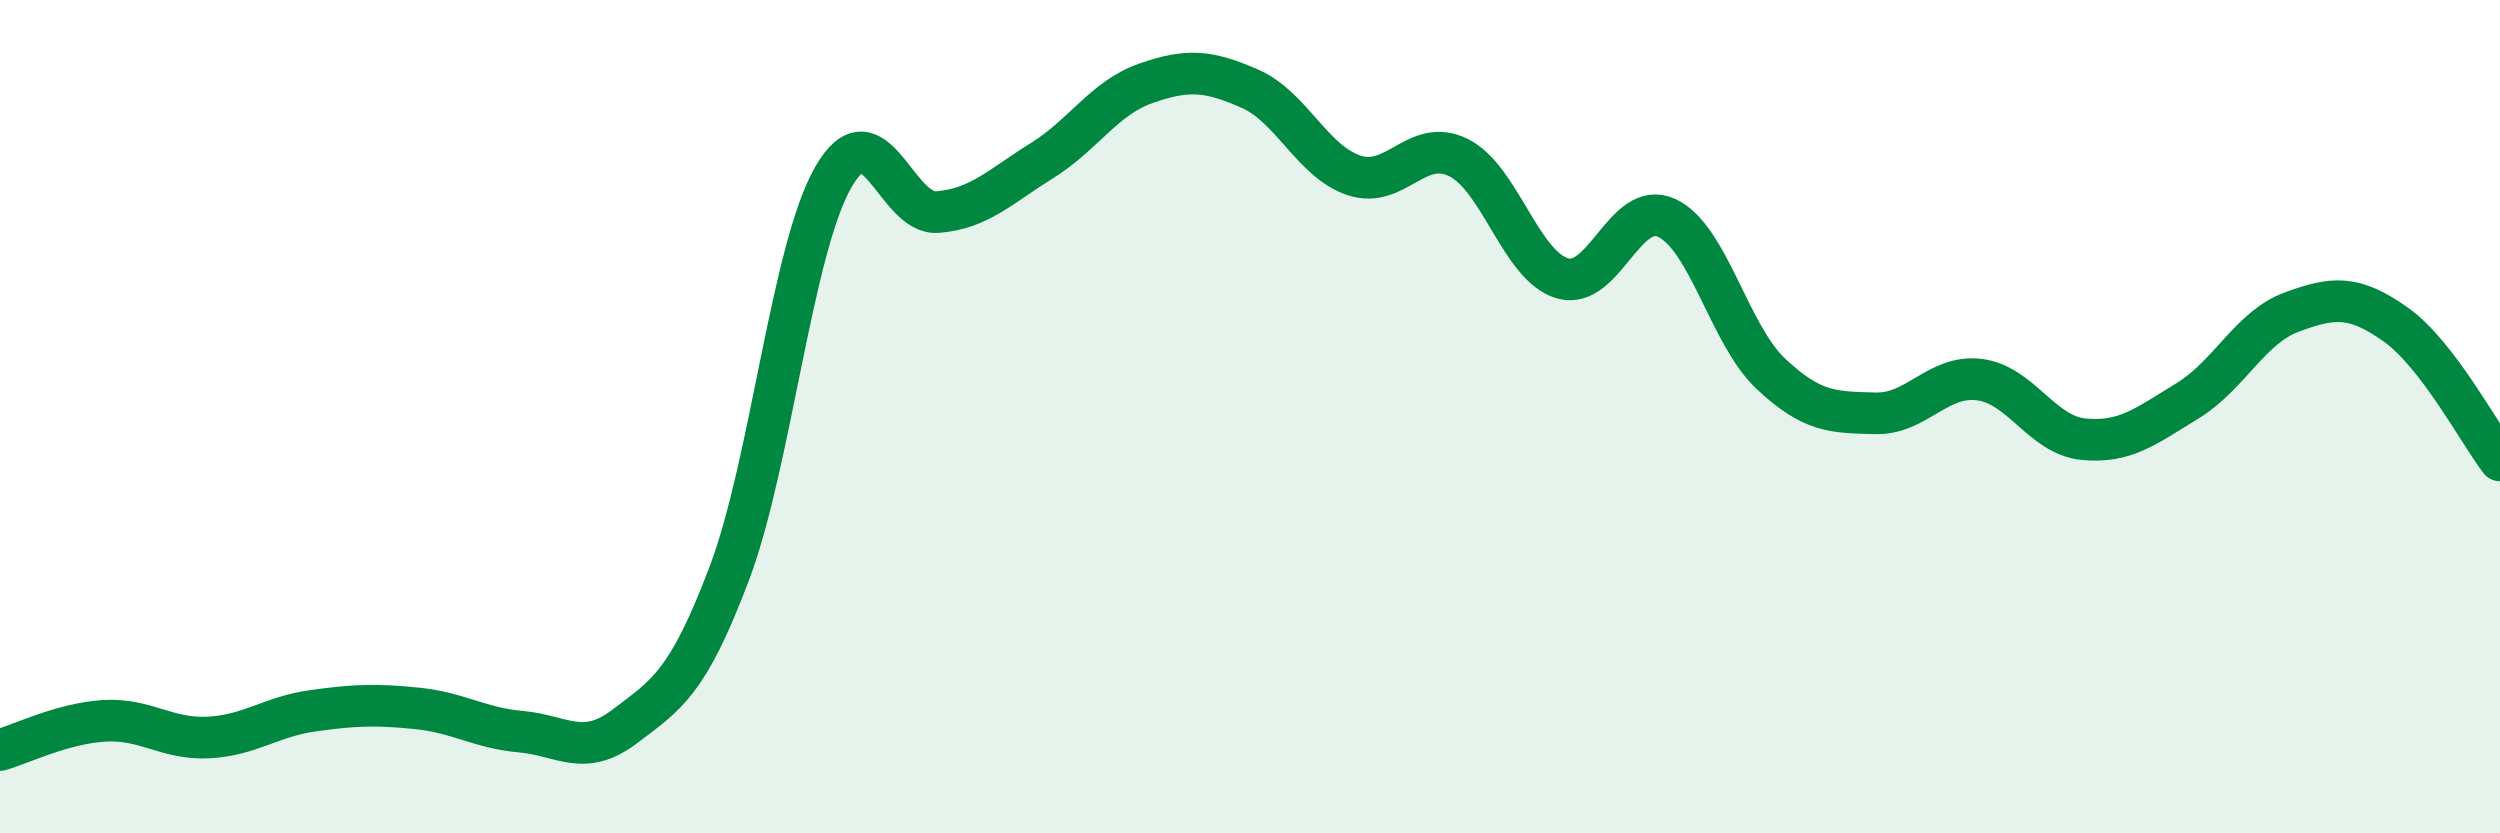 
    <svg width="60" height="20" viewBox="0 0 60 20" xmlns="http://www.w3.org/2000/svg">
      <path
        d="M 0,18 C 0.5,17.86 1.5,17.36 2.5,17.3 C 3.5,17.24 4,17.75 5,17.7 C 6,17.65 6.5,17.2 7.5,17.06 C 8.5,16.92 9,16.9 10,17 C 11,17.1 11.5,17.47 12.5,17.56 C 13.5,17.65 14,18.19 15,17.43 C 16,16.67 16.5,16.41 17.5,13.77 C 18.5,11.13 19,5.99 20,4.25 C 21,2.51 21.5,5.17 22.5,5.09 C 23.5,5.01 24,4.48 25,3.86 C 26,3.24 26.5,2.35 27.5,2 C 28.5,1.65 29,1.69 30,2.13 C 31,2.57 31.5,3.88 32.5,4.21 C 33.5,4.54 34,3.29 35,3.78 C 36,4.27 36.5,6.39 37.5,6.68 C 38.5,6.97 39,4.77 40,5.23 C 41,5.69 41.5,8.03 42.5,8.97 C 43.5,9.91 44,9.89 45,9.92 C 46,9.95 46.5,8.99 47.5,9.11 C 48.5,9.23 49,10.44 50,10.54 C 51,10.64 51.5,10.23 52.5,9.62 C 53.5,9.01 54,7.86 55,7.49 C 56,7.12 56.5,7.08 57.5,7.79 C 58.5,8.5 59.5,10.4 60,11.05L60 20L0 20Z"
        fill="#008740"
        opacity="0.1"
        stroke-linecap="round"
        stroke-linejoin="round"
      />
      <path
        d="M 0,18 C 0.5,17.86 1.5,17.36 2.5,17.3 C 3.5,17.24 4,17.75 5,17.7 C 6,17.65 6.5,17.2 7.5,17.06 C 8.5,16.92 9,16.9 10,17 C 11,17.1 11.5,17.47 12.5,17.56 C 13.5,17.65 14,18.19 15,17.43 C 16,16.67 16.5,16.41 17.5,13.77 C 18.5,11.13 19,5.99 20,4.25 C 21,2.51 21.5,5.17 22.5,5.09 C 23.5,5.01 24,4.48 25,3.86 C 26,3.24 26.5,2.35 27.5,2 C 28.5,1.65 29,1.69 30,2.13 C 31,2.57 31.5,3.88 32.5,4.21 C 33.5,4.54 34,3.29 35,3.78 C 36,4.27 36.5,6.39 37.5,6.68 C 38.5,6.97 39,4.77 40,5.23 C 41,5.69 41.5,8.03 42.5,8.97 C 43.5,9.91 44,9.89 45,9.92 C 46,9.95 46.5,8.99 47.5,9.11 C 48.5,9.23 49,10.44 50,10.54 C 51,10.64 51.5,10.23 52.5,9.62 C 53.5,9.01 54,7.86 55,7.49 C 56,7.12 56.5,7.08 57.5,7.79 C 58.5,8.5 59.5,10.4 60,11.05"
        stroke="#008740"
        stroke-width="1"
        fill="none"
        stroke-linecap="round"
        stroke-linejoin="round"
      />
    </svg>
  
